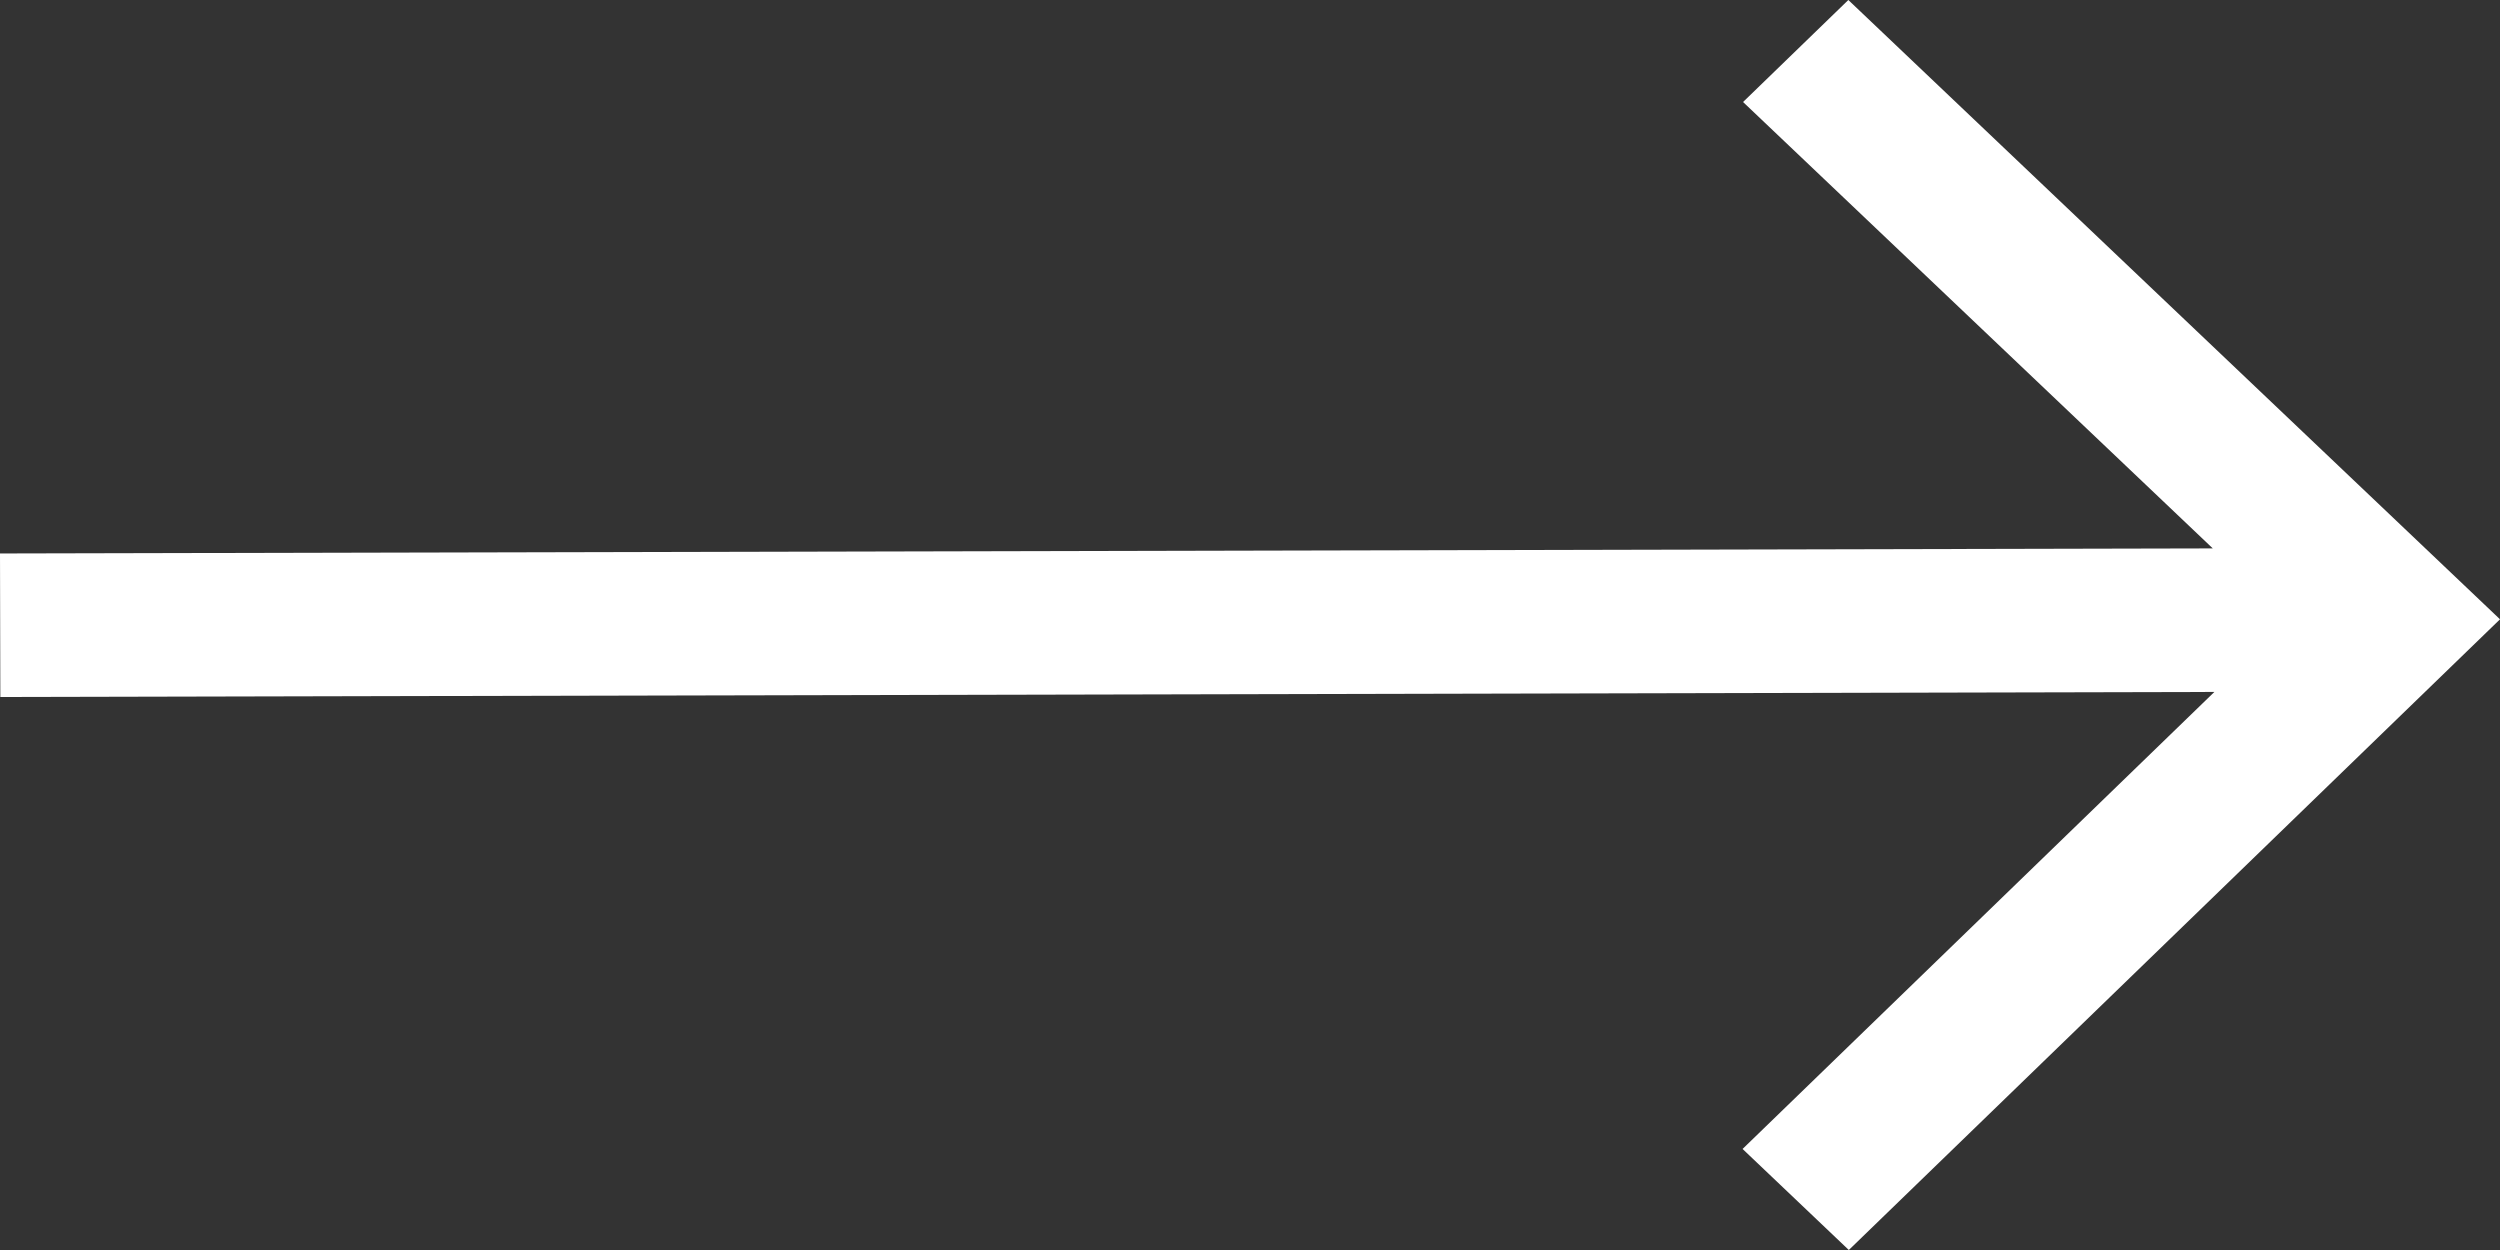 <svg width="36" height="18" viewBox="0 0 36 18" fill="none" xmlns="http://www.w3.org/2000/svg">
<rect x="0" y="0" width="36" height="18" fill="#333333" stroke="none"/>
<path fill-rule="evenodd" clip-rule="evenodd" d="M31.864 7.897L25.1 1.469L26.616 0L36 8.918L26.623 18L25.093 16.545L31.887 9.964L0.005 10.037L0 7.97L31.864 7.897Z" fill="white"/>
</svg>

